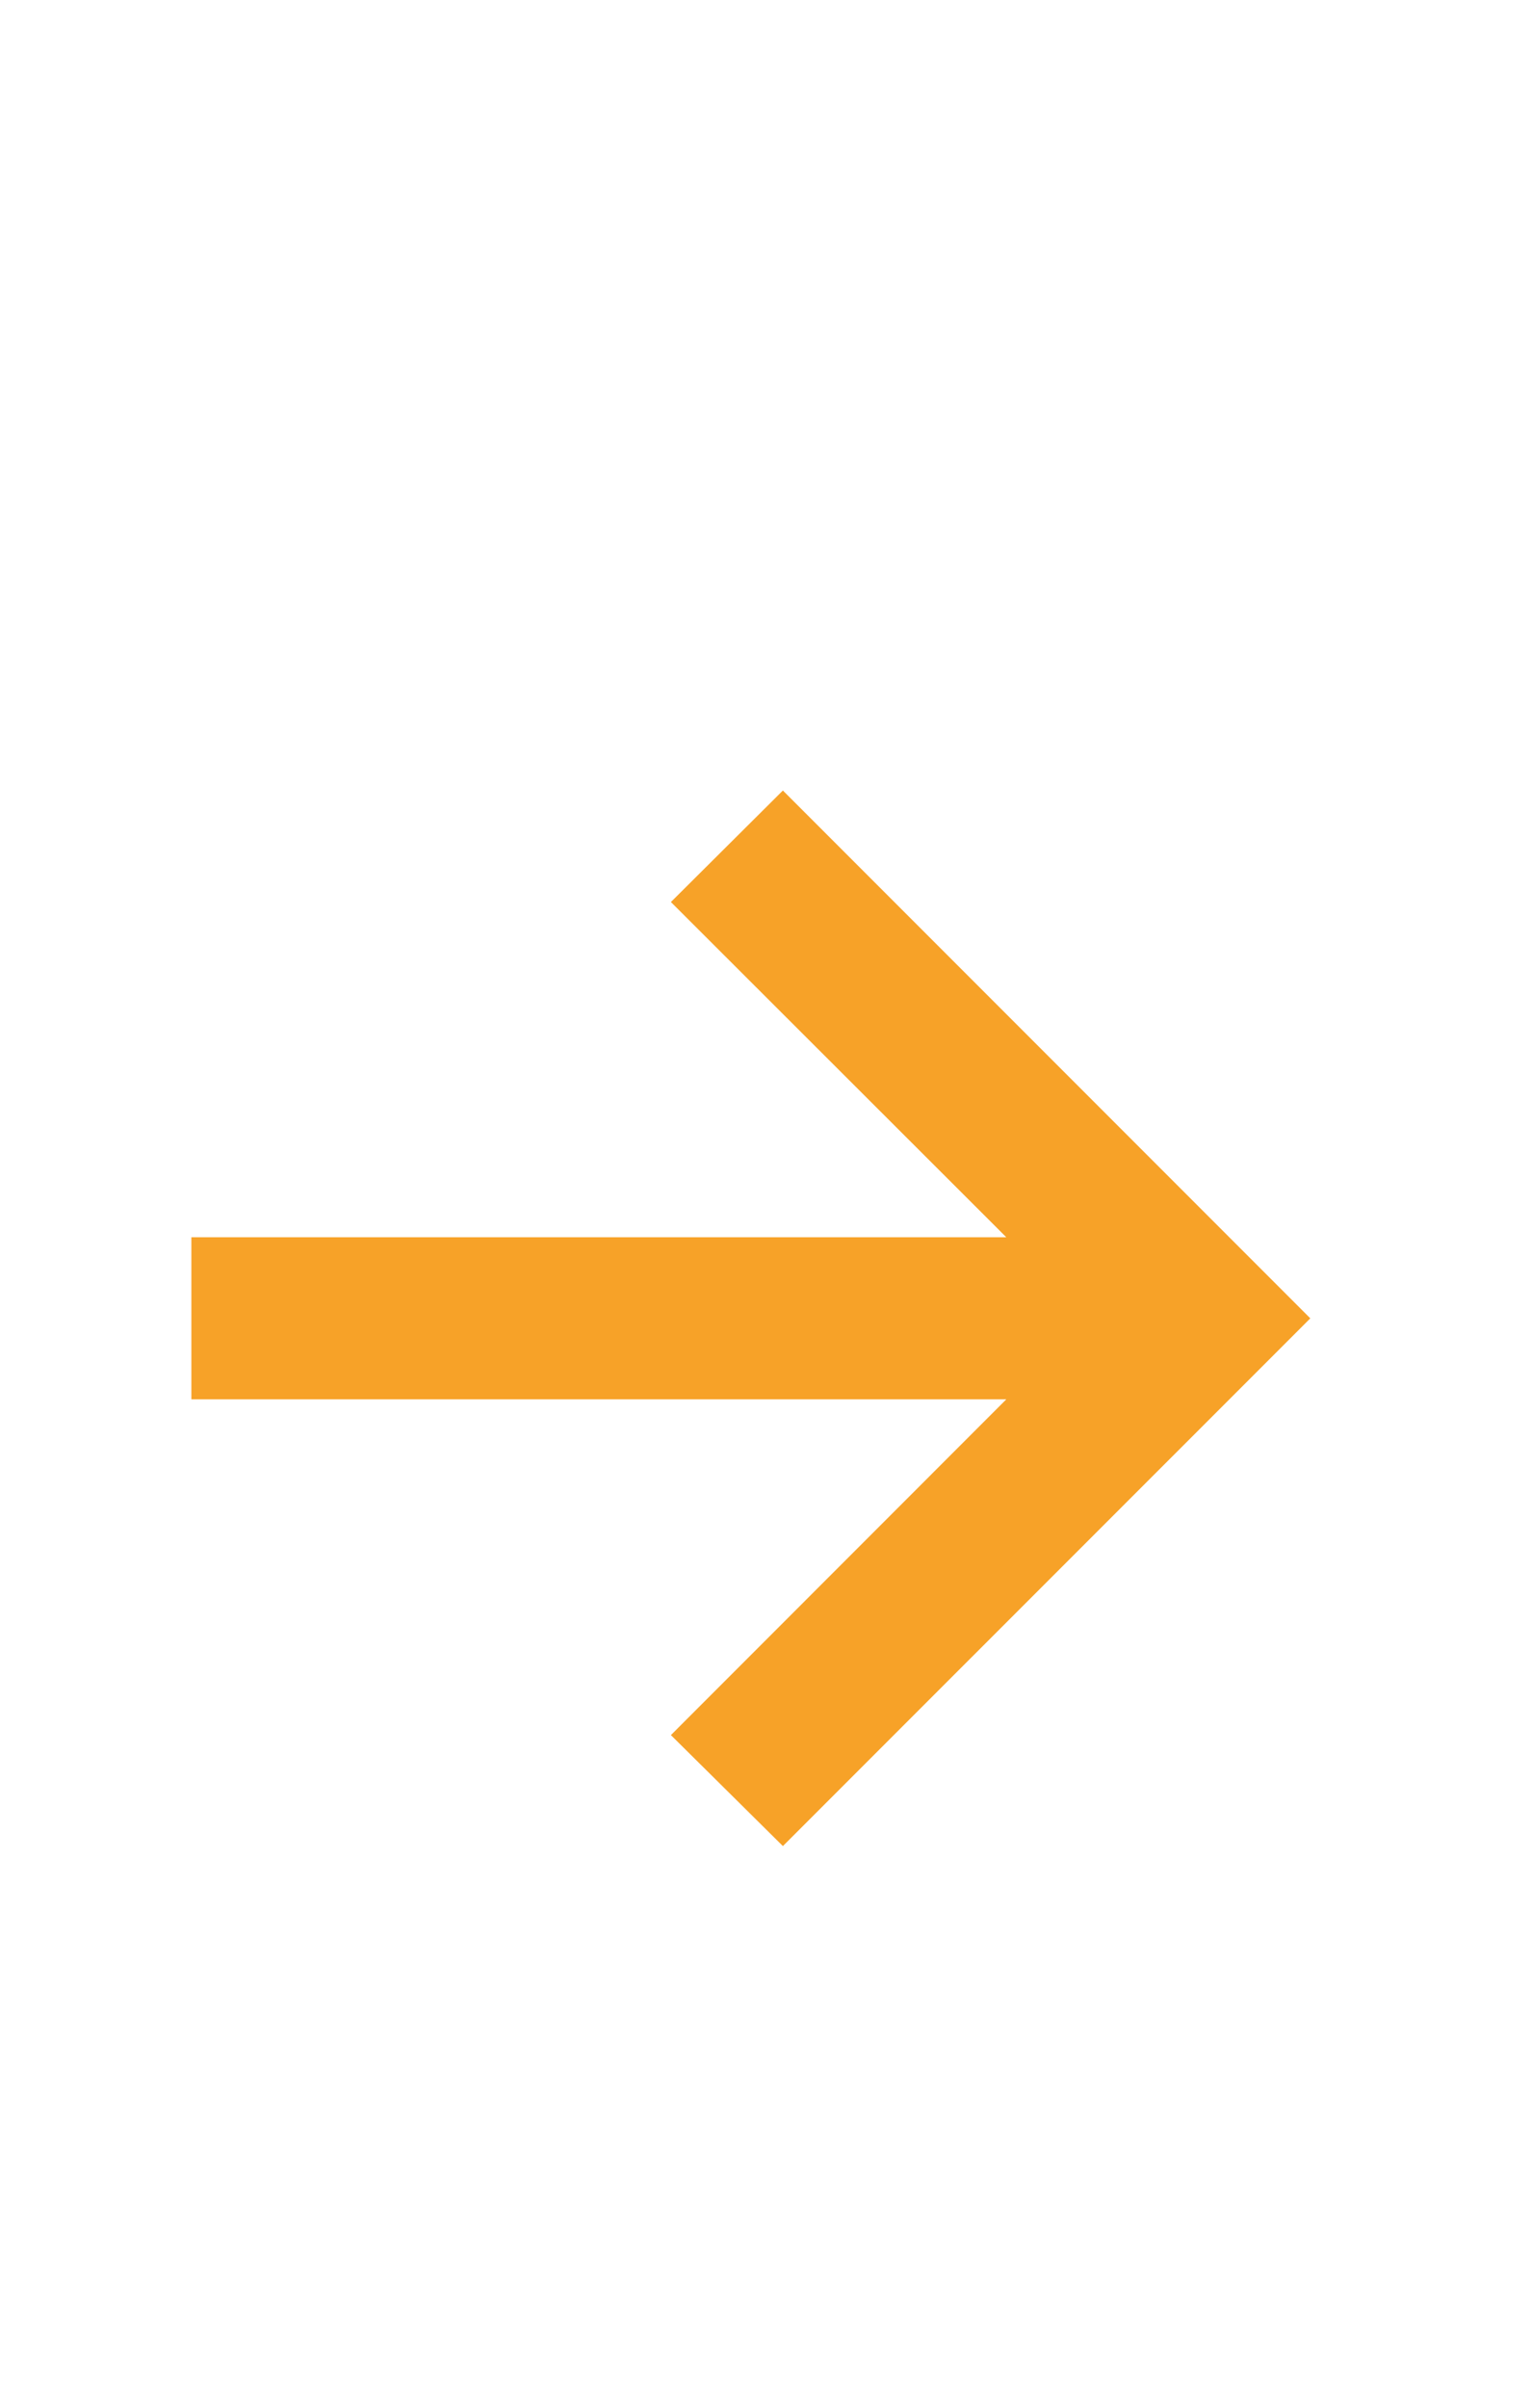 <svg xmlns="http://www.w3.org/2000/svg" width="14" height="22" viewBox="0 0 14 22" fill="none"><path d="M7.159 16.868L6.135 15.854L9.202 12.786H1.75V11.305H9.202L6.135 8.242L7.159 7.223L11.982 12.046L7.159 16.868Z" fill="#F7A228"></path></svg>